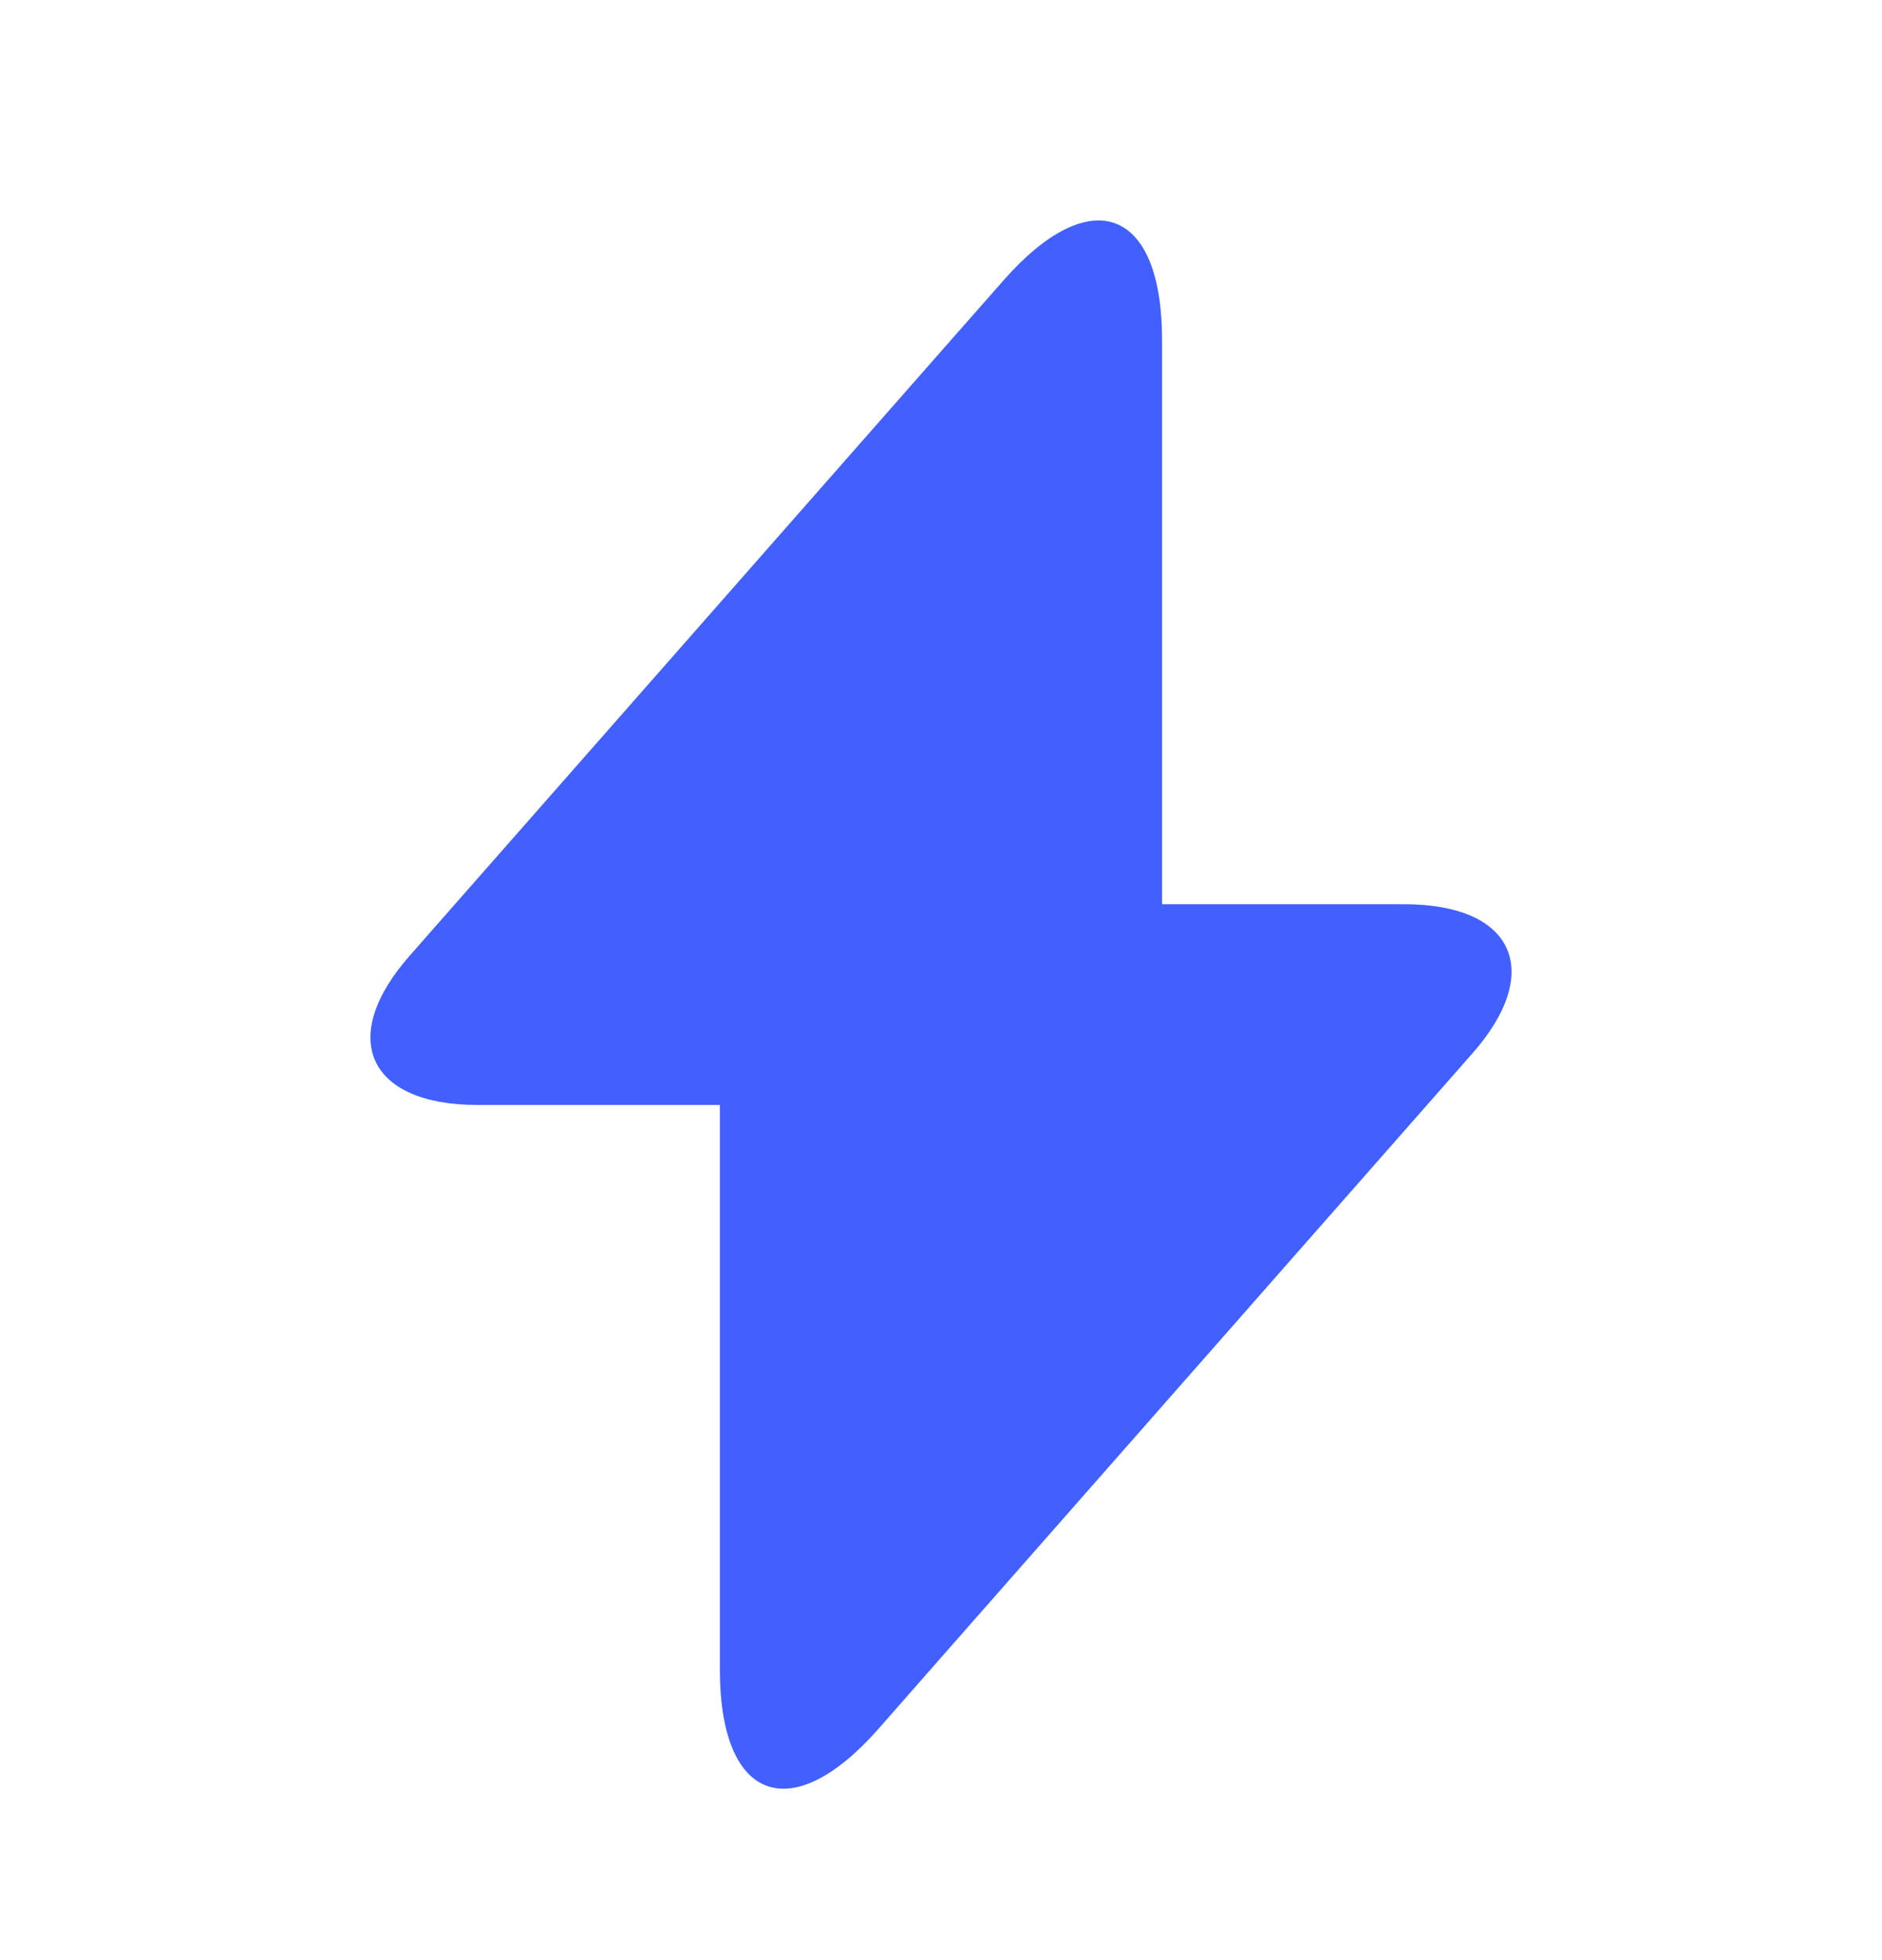 <svg xmlns="http://www.w3.org/2000/svg" viewBox="0 0 24 25" fill="none">
<path d="M17.91 11.533H14.819V4.333C14.819 2.653 13.909 2.313 12.8 3.573L11.999 4.483L5.23 12.183C4.3 13.233 4.69 14.093 6.09 14.093H9.18V21.293C9.18 22.973 10.089 23.313 11.2 22.053L11.999 21.143L18.77 13.443C19.7 12.393 19.309 11.533 17.91 11.533Z" fill="#4160FF" style="fill: #4160FF;fill: #4160FF;fill-opacity:1;"/>
</svg>